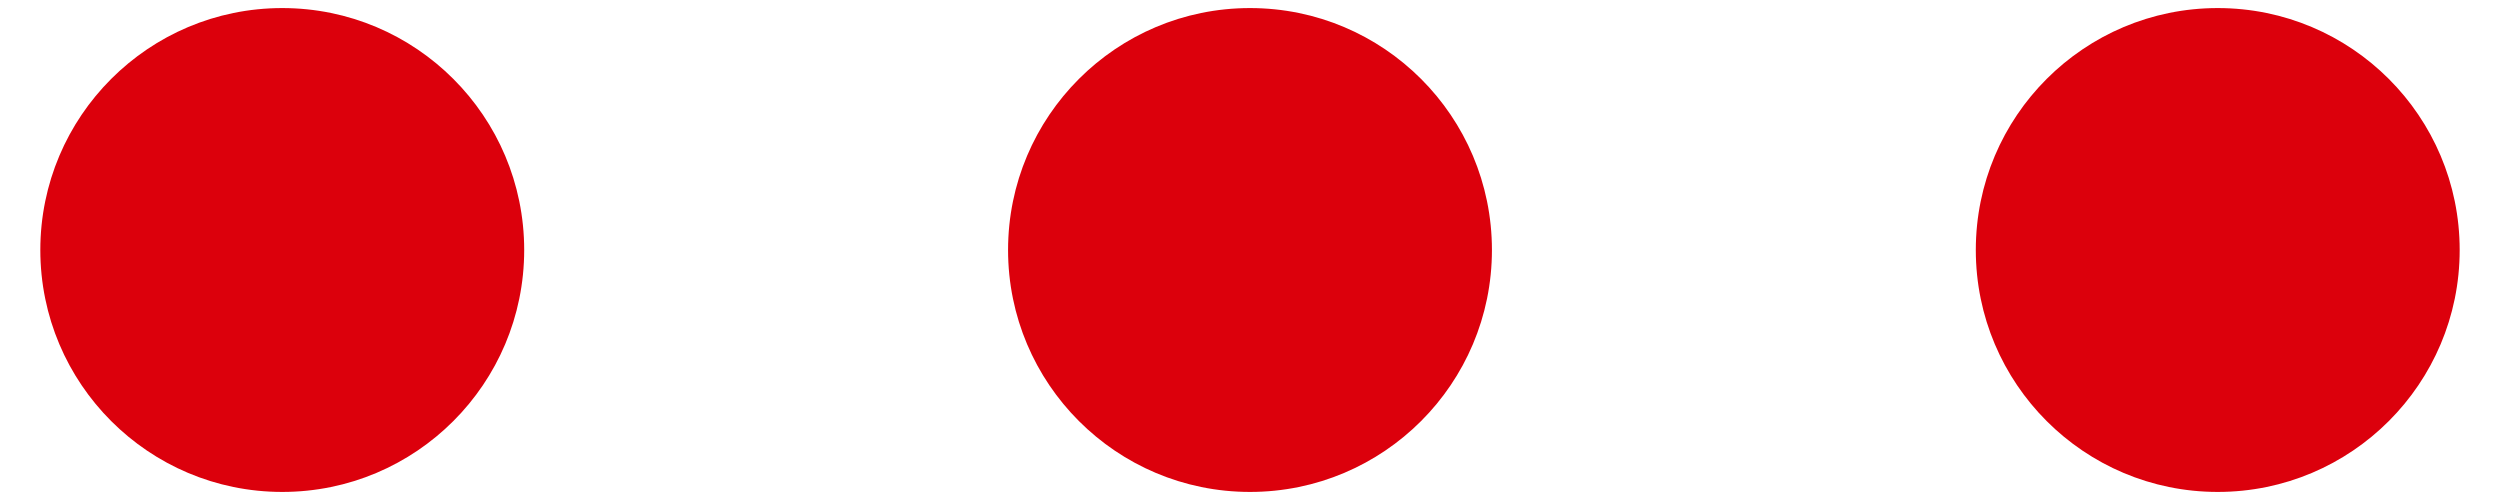 <svg id="レイヤー_1" data-name="レイヤー 1" xmlns="http://www.w3.org/2000/svg" viewBox="0 0 155 31"><defs><style>.cls-1{fill:#dc000c;}</style></defs><circle class="cls-1" cx="17.5" cy="15.5" r="15"/><circle class="cls-1" cx="137.5" cy="15.5" r="15"/><circle class="cls-1" cx="77.5" cy="15.5" r="15"/></svg>